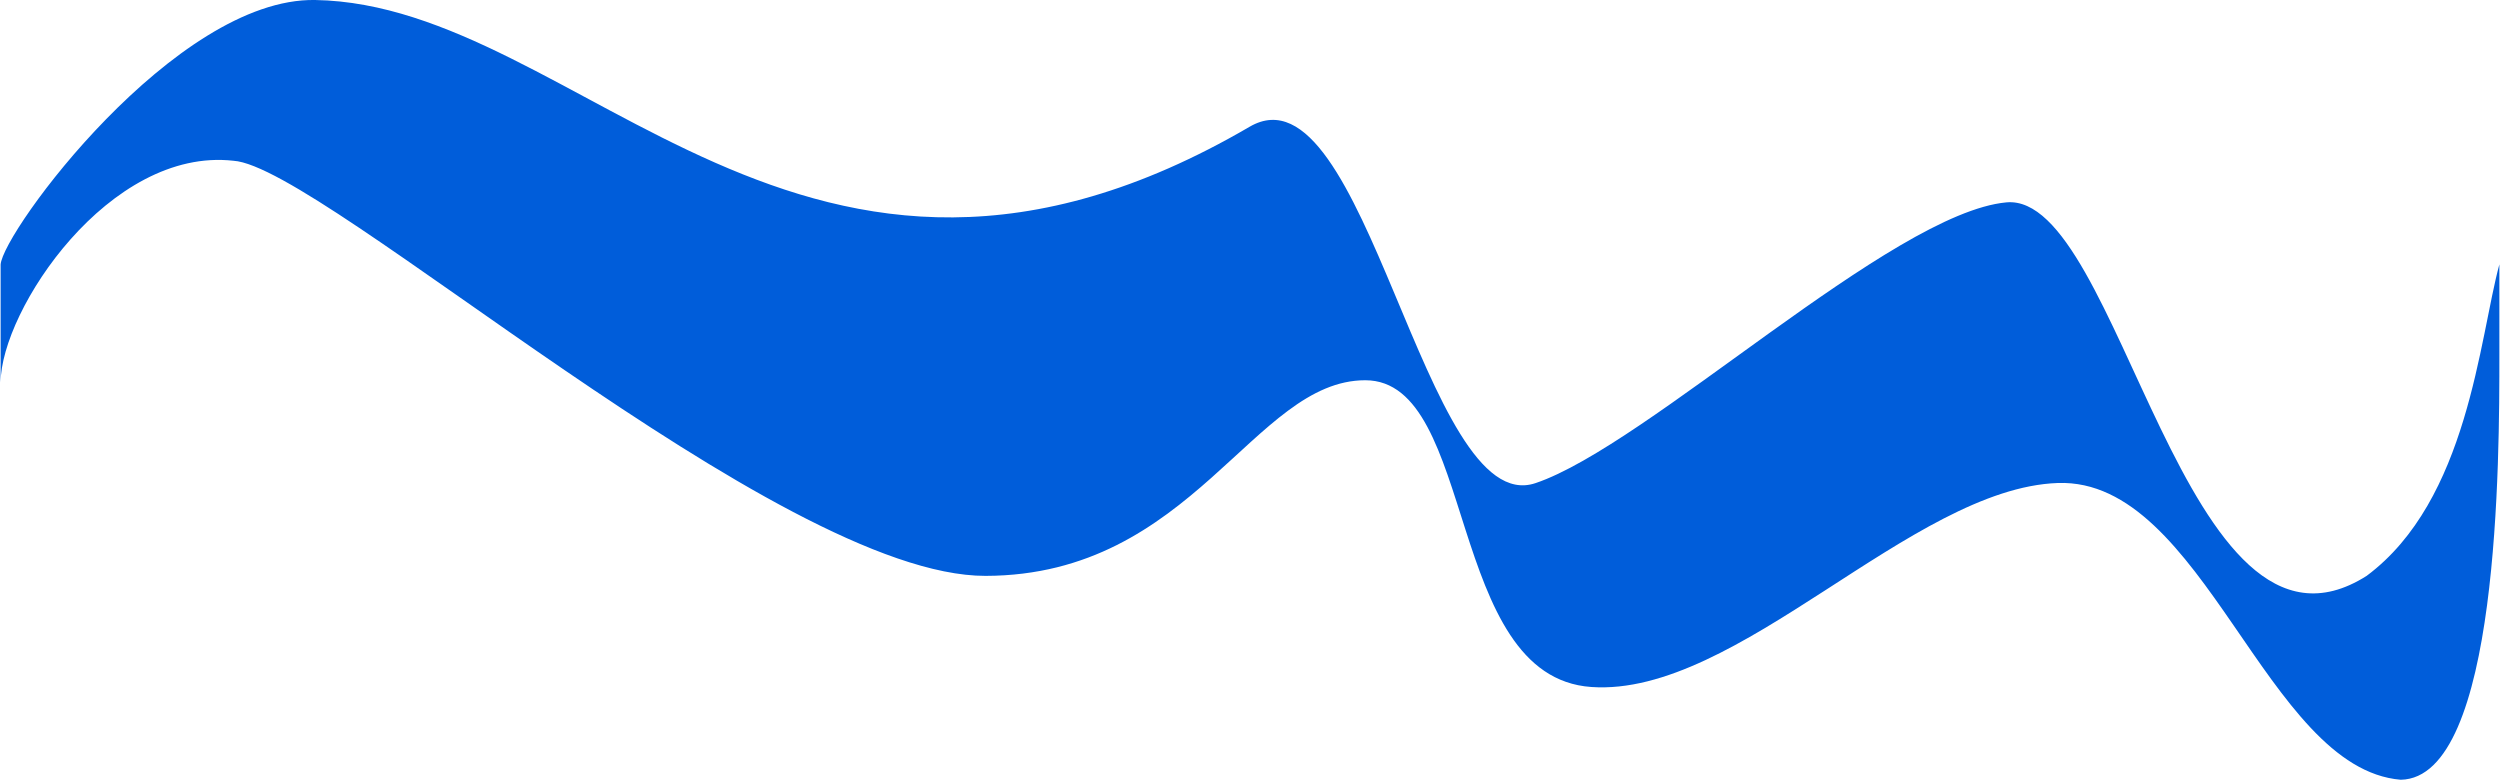 <?xml version="1.0" encoding="utf-8"?>
<!-- Generator: Adobe Illustrator 24.1.2, SVG Export Plug-In . SVG Version: 6.00 Build 0)  -->
<svg version="1.1" id="Ebene_1" xmlns:xodm="http://www.corel.com/coreldraw/odm/2003"
	 xmlns="http://www.w3.org/2000/svg" xmlns:xlink="http://www.w3.org/1999/xlink" x="0px" y="0px" viewBox="0 0 2000 624"
	 style="enable-background:new 0 0 2000 624;" xml:space="preserve">
<style type="text/css">
	.st0{fill-rule:evenodd;clip-rule:evenodd;fill:#005DDA;}
</style>
<g id="welle-cyan">
	<path id="welle-cyan-2" class="st0" d="M999.7,101.4c93.3-54.5,139.4,315.2,228.7,285.1c89.3-30,285.1-216.1,376.7-224.6
		c91.6-8.5,141.6,391.8,288.2,298.8c81.3-60.5,90.1-189.8,106.2-249.2v72.5c0,82.2,0,338.4-78.9,339.8
		c-108-9-157.4-241.6-274.4-237.4c-117,4.2-256.2,171.3-373.1,163.2c-116.9-8.1-91.3-245.3-180.8-245.4
		c-89.5-0.1-137.8,156.1-303.8,156.5c-166,0.3-530.5-327.8-601.8-332.1C87.6,117.5,0.8,247.9,0.5,305.9v-94.2
		C2,185.6,140.2-1.9,252.1,0C465.4,3.7,643.1,309.6,999.7,101.4L999.7,101.4z"/>
</g>
</svg>
